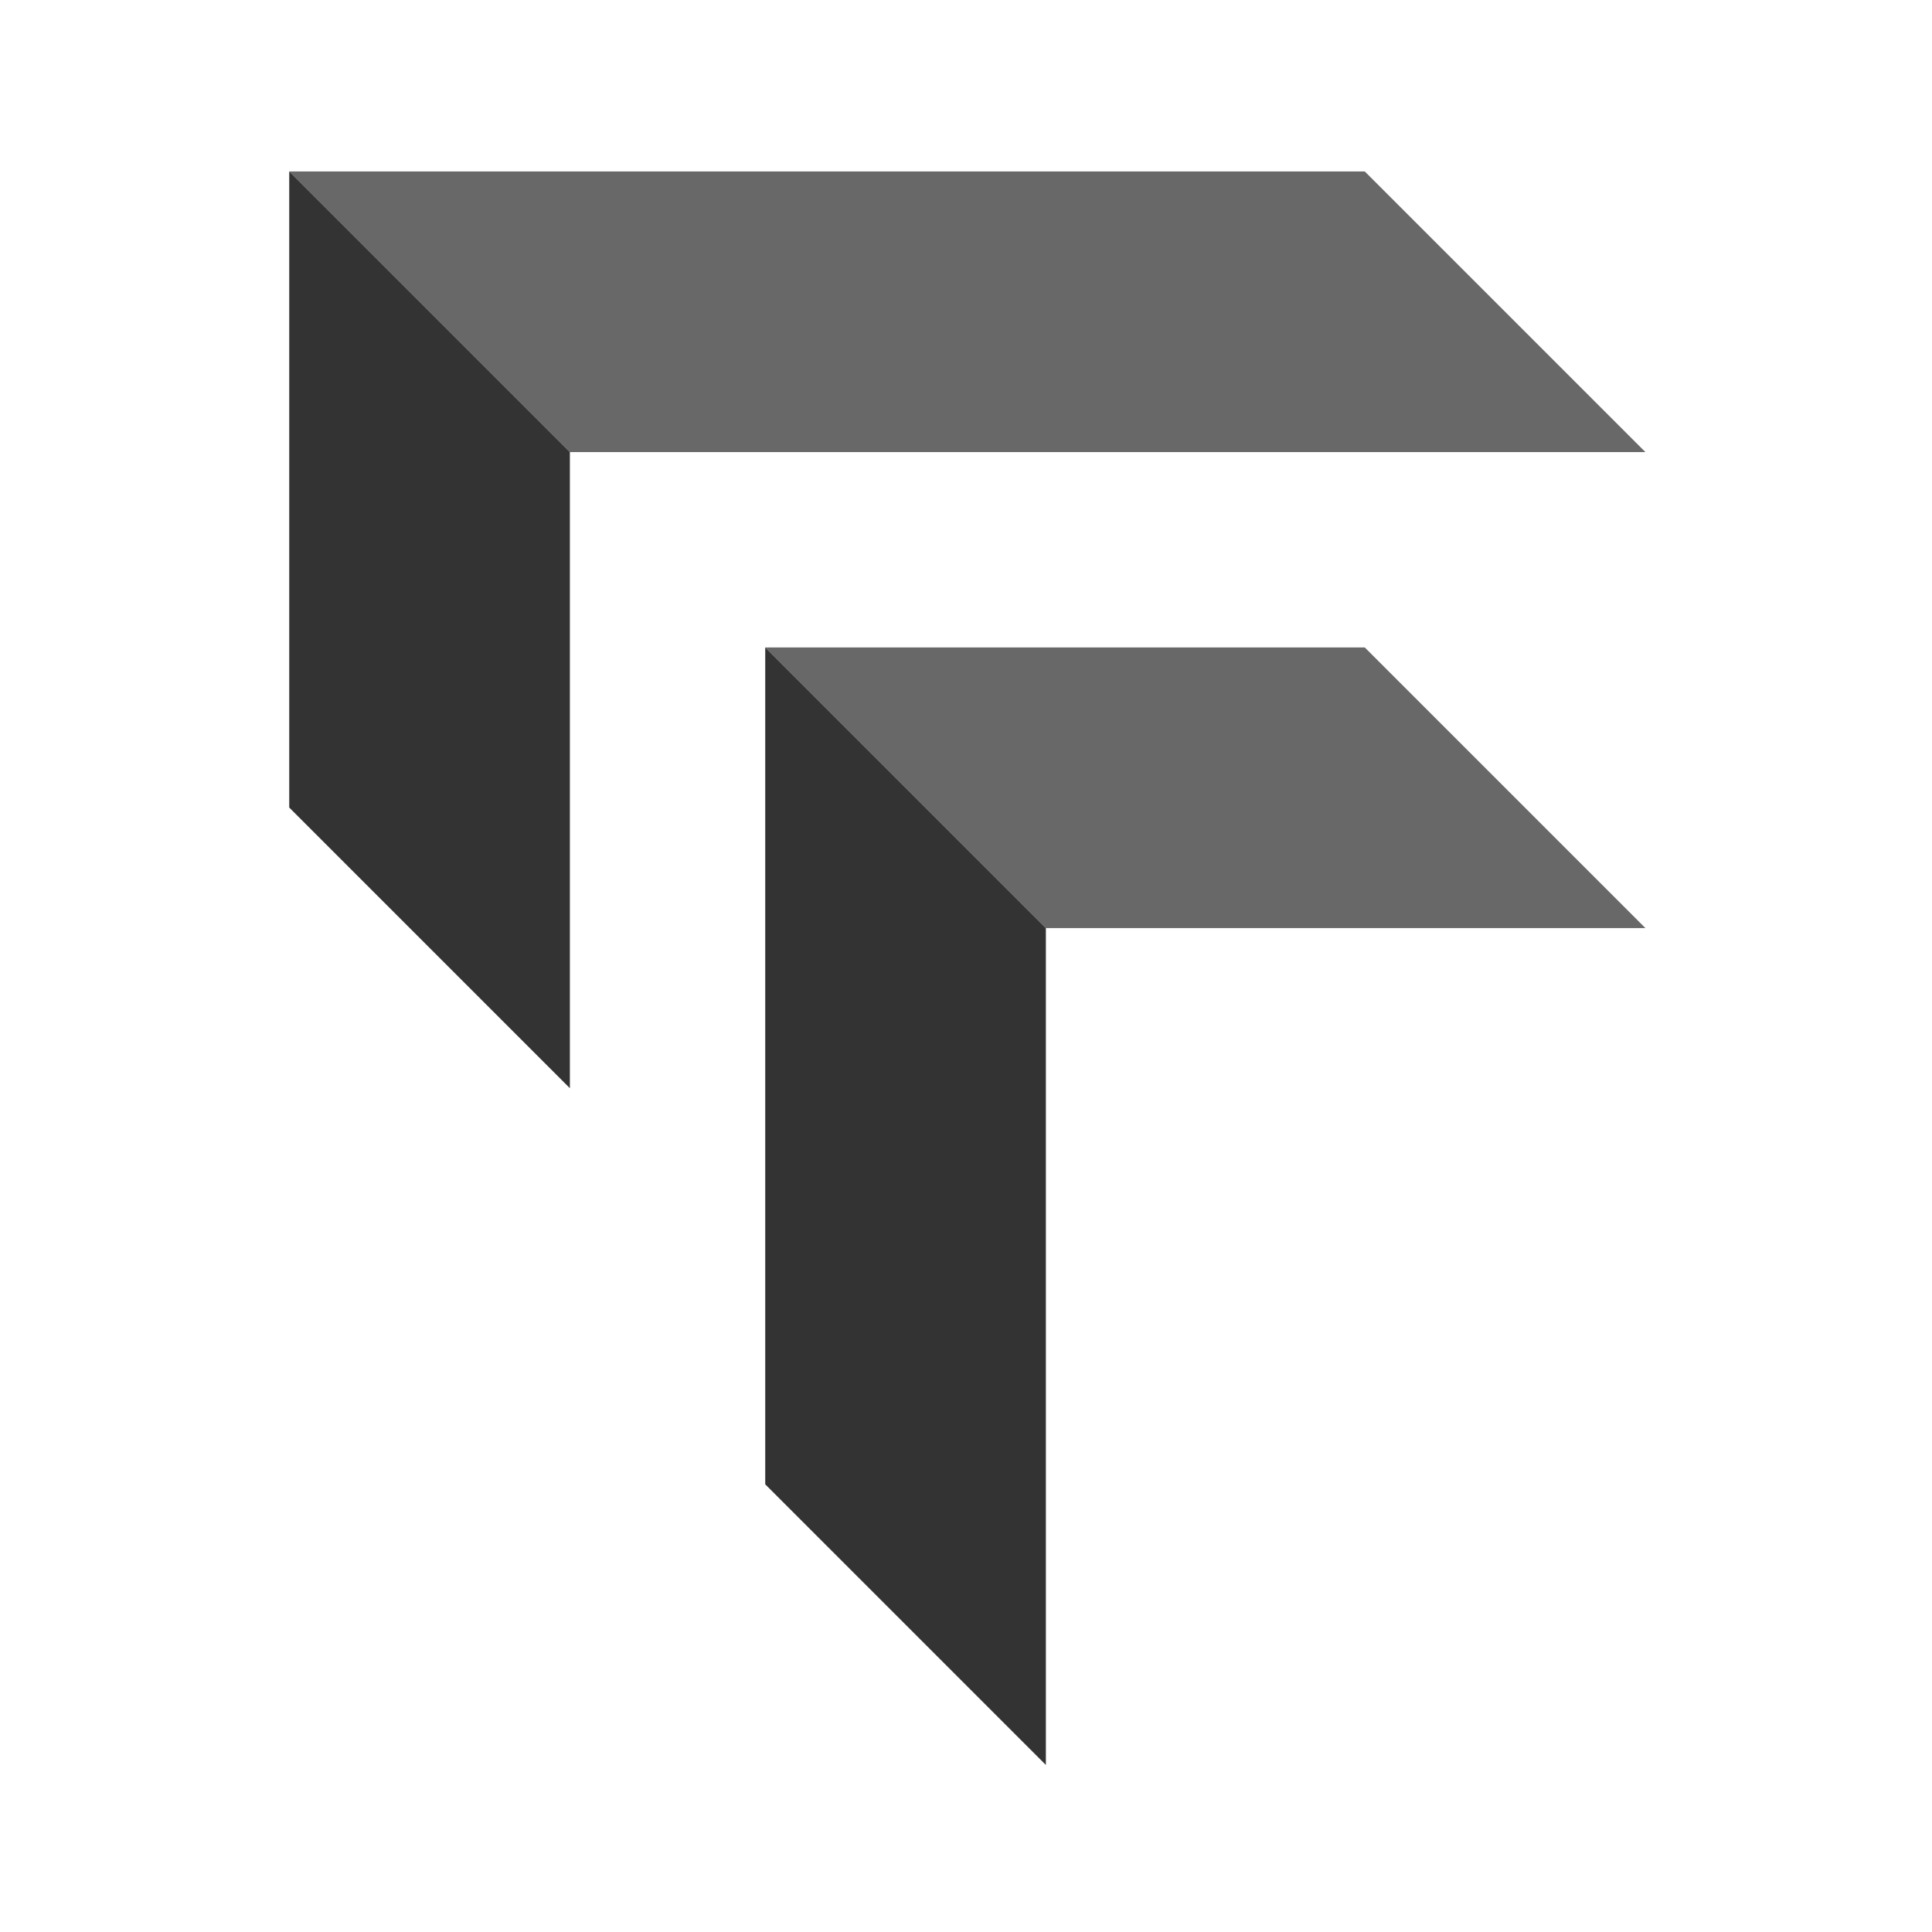 <?xml version="1.0" encoding="UTF-8" standalone="no"?>
<!-- Created with Inkscape (http://www.inkscape.org/) -->

<svg
   version="1.1"
   id="svg2"
   width="400"
   height="400"
   viewBox="150 150 366 366"
   sodipodi:docname="rohankalahas179 - Icon Only.ai"
   xmlns:inkscape="http://www.inkscape.org/namespaces/inkscape"
   xmlns:sodipodi="http://sodipodi.sourceforge.net/DTD/sodipodi-0.dtd"
   xmlns="http://www.w3.org/2000/svg"
   xmlns:svg="http://www.w3.org/2000/svg">
  <defs
     id="defs6" />
  <sodipodi:namedview
     id="namedview4"
     pagecolor="#ffffff"
     bordercolor="#000000"
     borderopacity="0.25"
     inkscape:showpageshadow="2"
     inkscape:pageopacity="0.0"
     inkscape:pagecheckerboard="0"
     inkscape:deskcolor="#d1d1d1" />
  <g
     id="g8"
     inkscape:groupmode="layer"
     inkscape:label="rohankalahas179 - Icon Only"
     transform="matrix(1.333,0,0,-1.333,0,666.667)">
    <g
       id="g12"
       transform="translate(346.368,323.347)">
      <path
         d="m 0,0 h -152.852 l -39.884,39.883 h 152.853 z"
         style="fill:#686868;fill-opacity:1;fill-rule:nonzero;stroke:none"
         id="path14" />
    </g>
    <g
       id="g16"
       transform="translate(193.516,323.347)">
      <path
         d="m 0,0 v -90.4 l -39.883,39.884 v 90.399 z"
         style="fill:#333333;fill-opacity:1;fill-rule:nonzero;stroke:none"
         id="path18" />
    </g>
    <g
       id="g20"
       transform="translate(346.368,255.7)">
      <path
         d="m 0,0 h -85.206 l -39.883,39.883 h 85.206 z"
         style="fill:#686868;fill-opacity:1;fill-rule:nonzero;stroke:none"
         id="path22" />
    </g>
    <g
       id="g24"
       transform="translate(261.162,255.7)">
      <path
         d="m 0,0 v -118.931 l -39.883,39.884 v 118.93 z"
         style="fill:#333333;fill-opacity:1;fill-rule:nonzero;stroke:none"
         id="path26" />
    </g>
  </g>
</svg>
